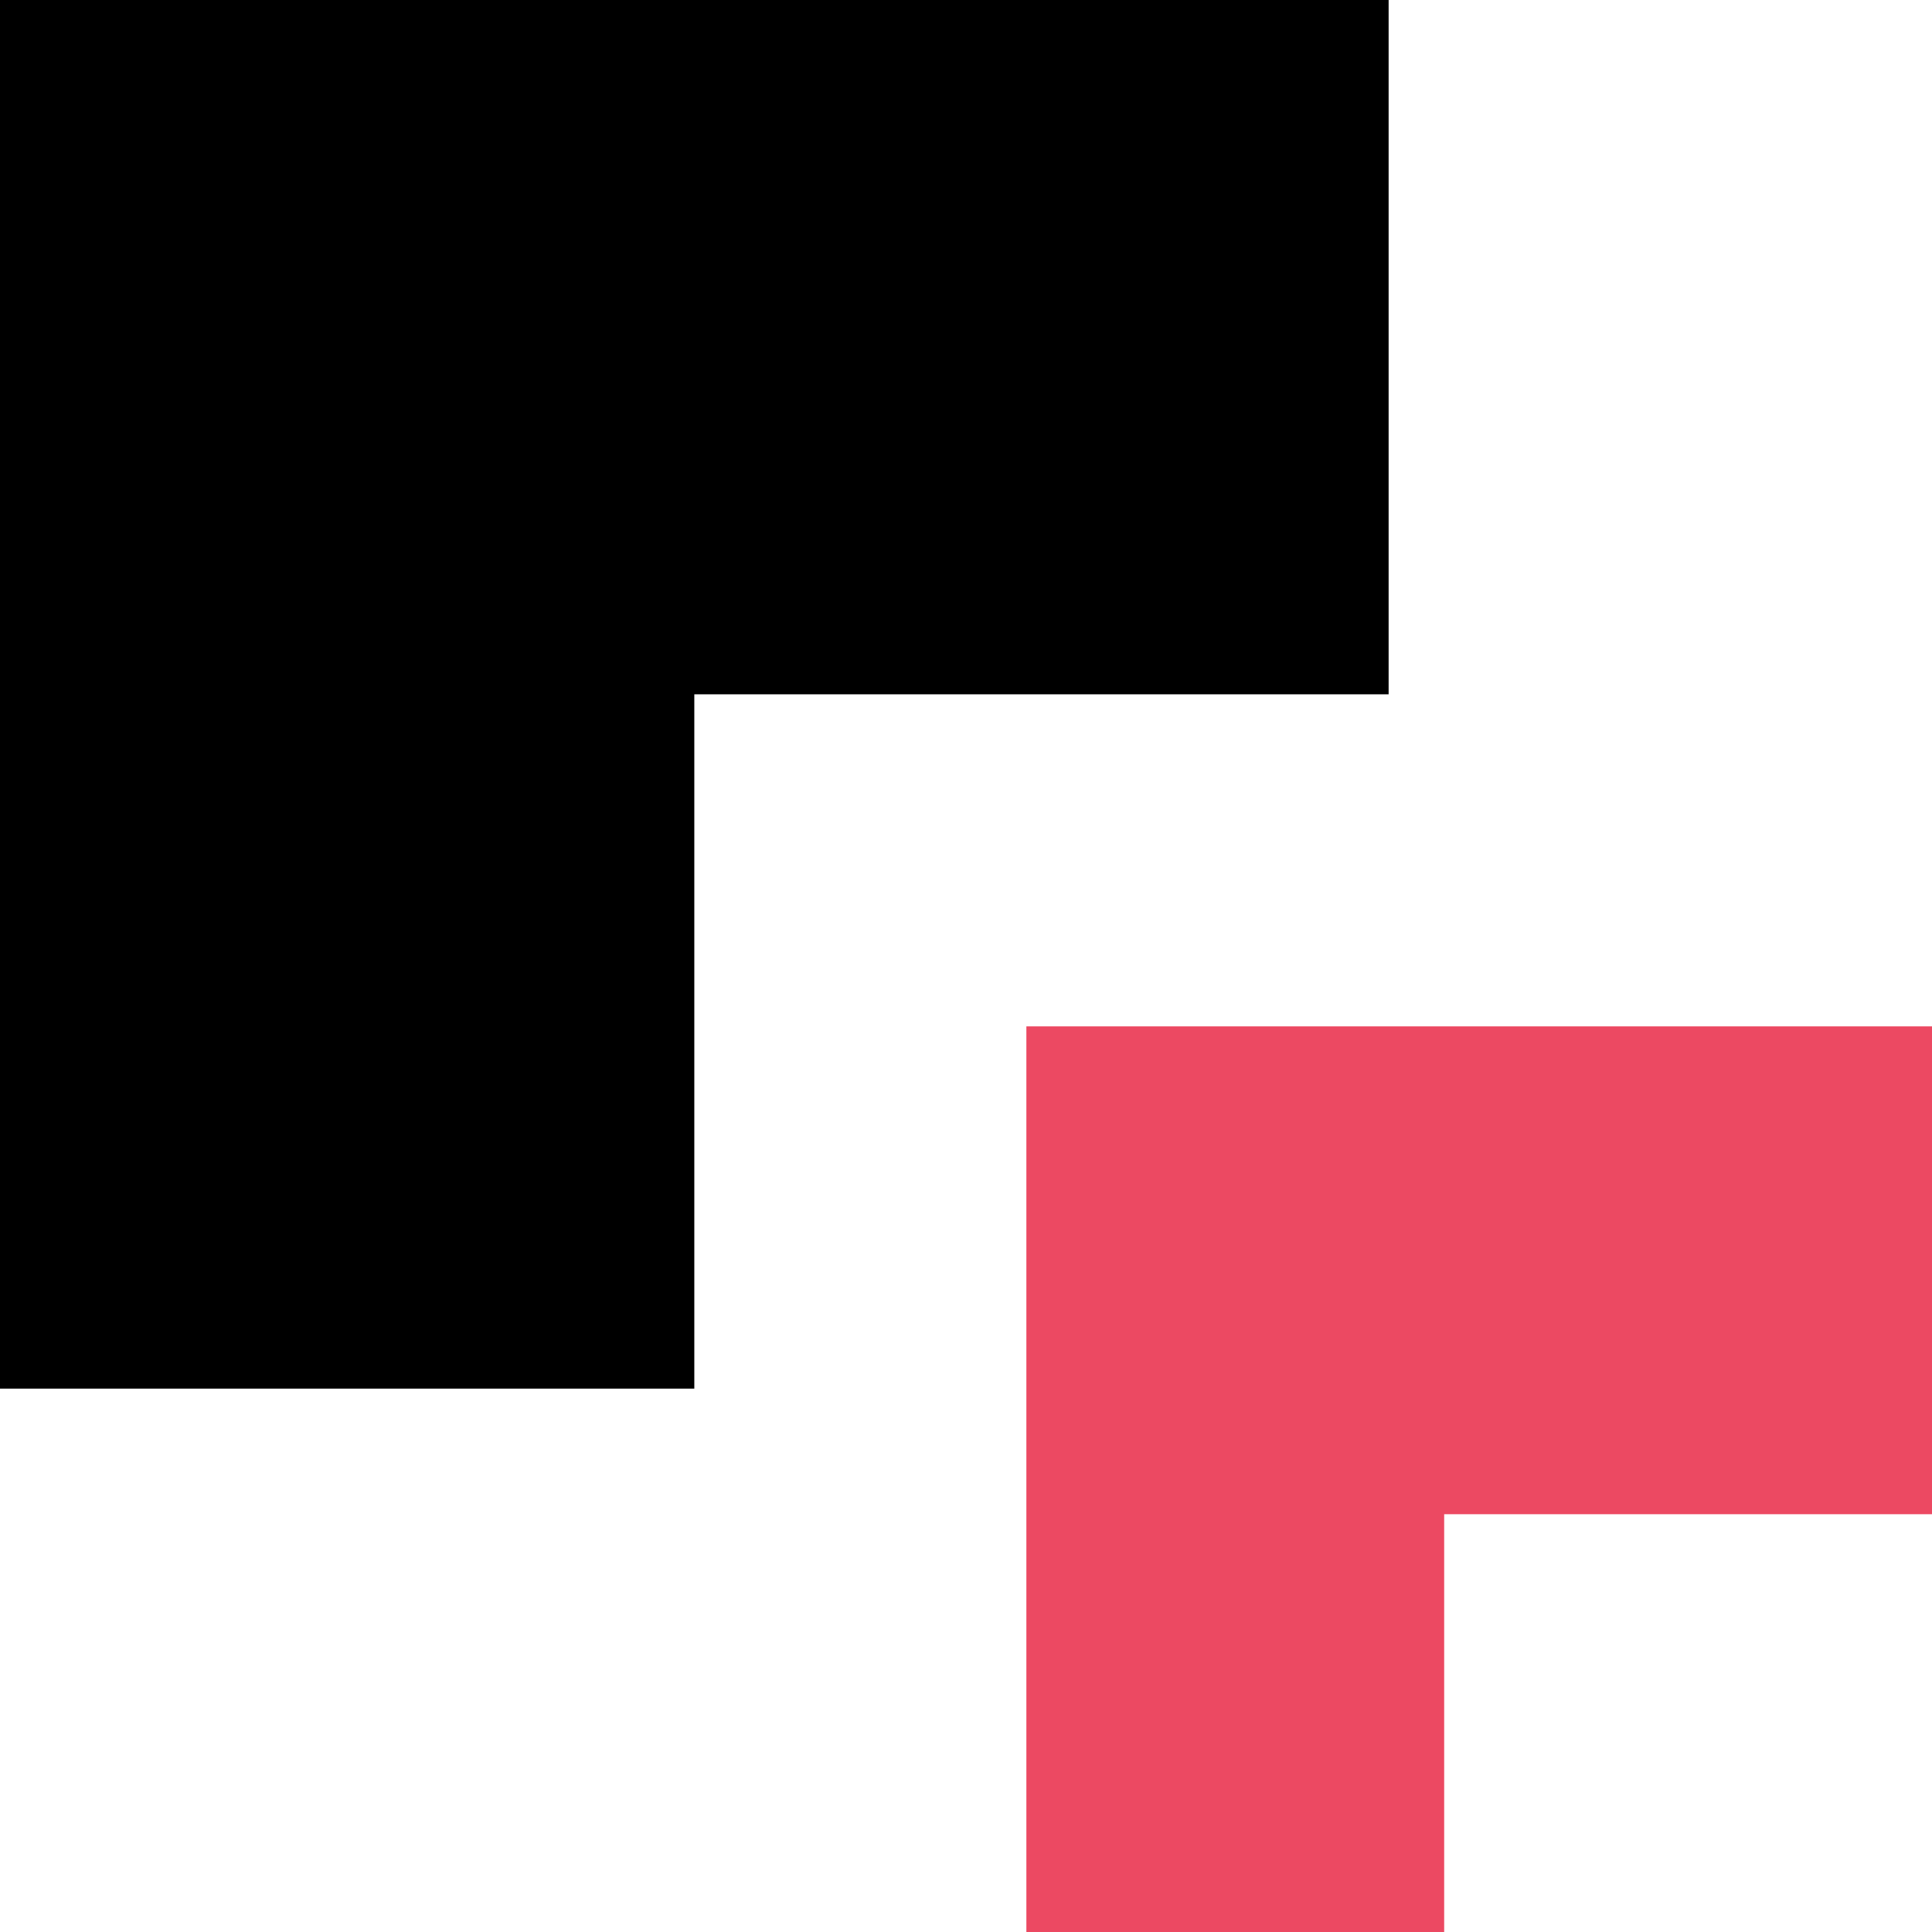 <svg xmlns="http://www.w3.org/2000/svg" viewBox="0 0 32 32">
  <g fill="none" fill-rule="evenodd">
    <path d="M23 0v11.5H11.5V23H0V0h23z" fill="#000"/>
    <path d="M32 17v8.08h-8.08V32H17V17h15z" fill="#EC4962"/>
  </g>
</svg>
